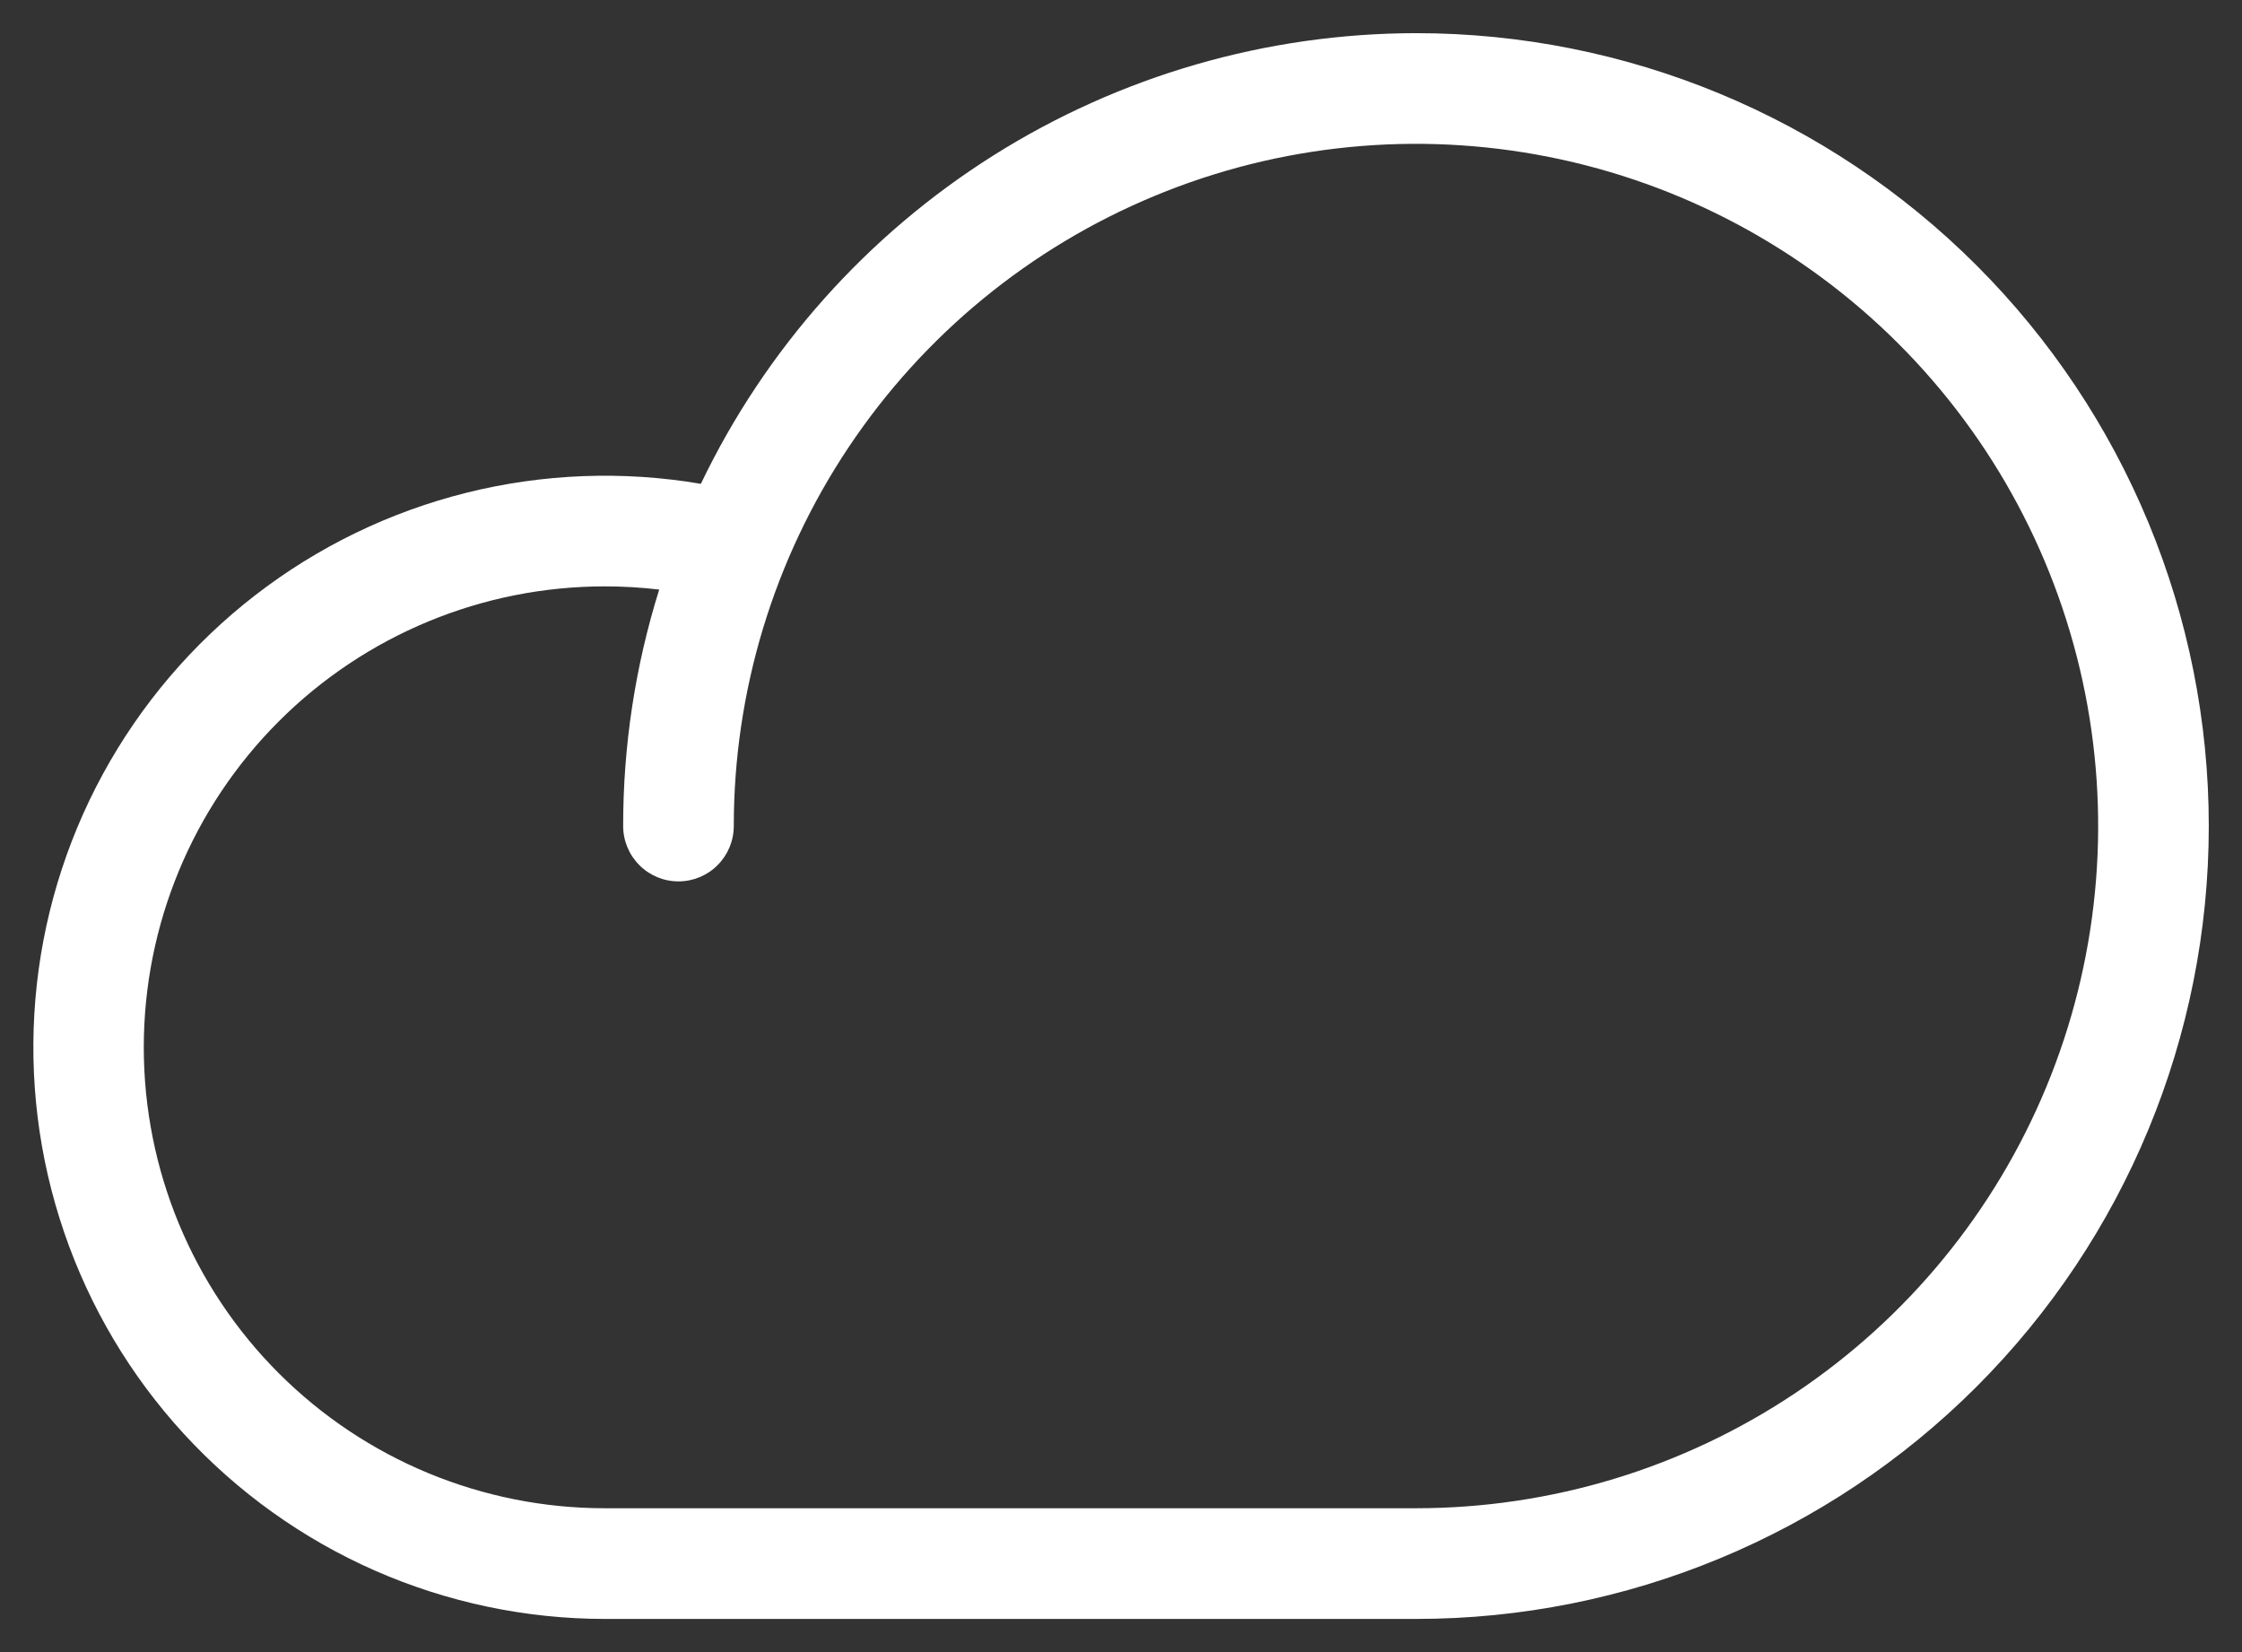 <svg width="38" viewBox="0 0 38 28" height="28" fill="none" xmlns="http://www.w3.org/2000/svg">
<rect x="0" y="0" width="38" height="28" fill="#333333" stroke="none"/>
<path fill="white" d="M24 0.562C21.465 0.565 18.983 1.283 16.838 2.634C14.694 3.985 12.975 5.915 11.879 8.2C10.557 7.975 9.203 8.027 7.903 8.352C6.602 8.677 5.383 9.269 4.323 10.09C3.262 10.911 2.384 11.943 1.743 13.12C1.102 14.298 0.713 15.596 0.6 16.932C0.487 18.268 0.652 19.613 1.086 20.882C1.519 22.151 2.211 23.316 3.118 24.303C4.026 25.291 5.128 26.079 6.355 26.619C7.583 27.158 8.909 27.437 10.25 27.438H24C27.564 27.438 30.981 26.022 33.501 23.502C36.021 20.982 37.437 17.564 37.437 14C37.437 10.436 36.021 7.018 33.501 4.498C30.981 1.978 27.564 0.562 24 0.562ZM24 25.562H10.25C8.178 25.562 6.19 24.739 4.725 23.274C3.26 21.809 2.437 19.822 2.437 17.75C2.437 15.678 3.26 13.691 4.725 12.226C6.19 10.761 8.178 9.938 10.25 9.938C10.558 9.938 10.867 9.956 11.173 9.992C10.767 11.289 10.561 12.641 10.562 14C10.562 14.249 10.661 14.487 10.837 14.663C11.012 14.839 11.251 14.938 11.5 14.938C11.748 14.938 11.987 14.839 12.162 14.663C12.338 14.487 12.437 14.249 12.437 14C12.437 11.713 13.115 9.478 14.386 7.576C15.656 5.675 17.462 4.193 19.575 3.318C21.688 2.442 24.012 2.214 26.255 2.66C28.498 3.106 30.558 4.207 32.176 5.824C33.793 7.441 34.894 9.501 35.34 11.744C35.786 13.987 35.557 16.312 34.682 18.425C33.807 20.538 32.325 22.343 30.423 23.614C28.522 24.884 26.287 25.562 24 25.562Z"></path>
</svg>